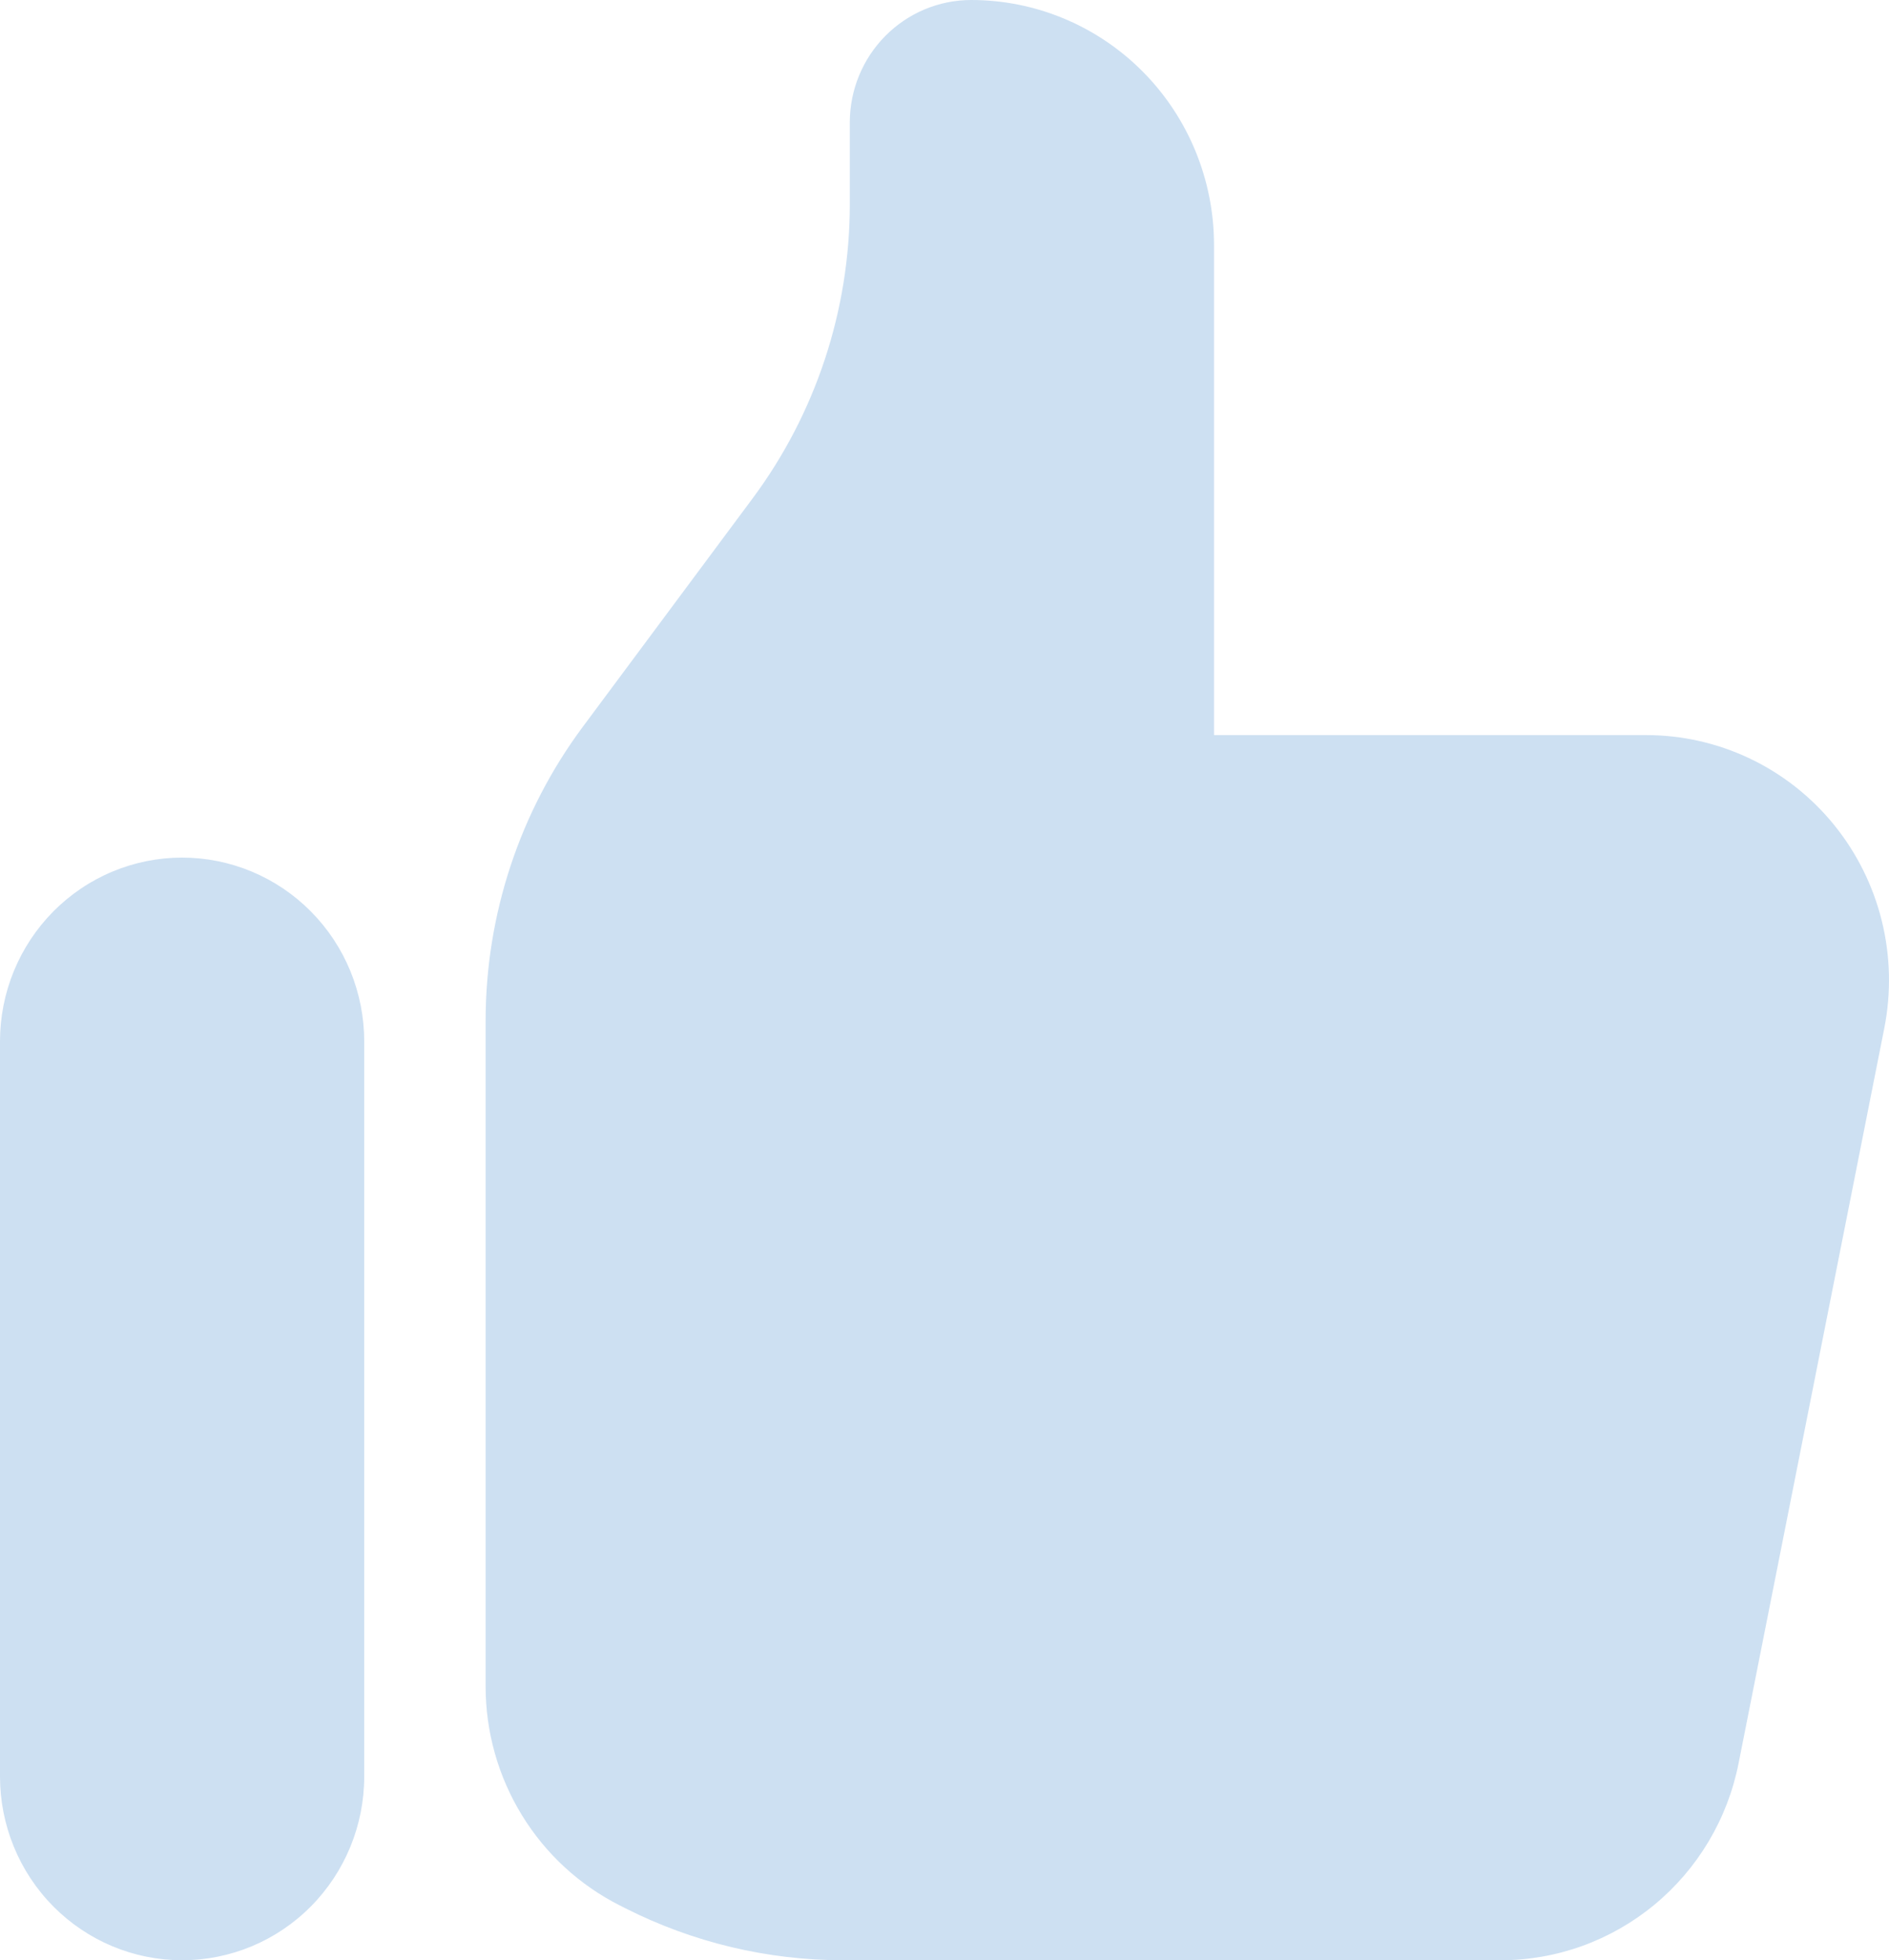 <svg xmlns="http://www.w3.org/2000/svg" width="53" height="55" viewBox="0 0 53 55" fill="none"><path d="M0 29.219C-9.99817e-09 28.542 0.132 27.871 0.389 27.245C0.646 26.62 1.022 26.052 1.496 25.573C1.971 25.094 2.534 24.714 3.154 24.455C3.774 24.196 4.438 24.062 5.109 24.062C5.78 24.062 6.445 24.196 7.065 24.455C7.684 24.714 8.248 25.094 8.722 25.573C9.197 26.052 9.573 26.62 9.83 27.245C10.086 27.871 10.219 28.542 10.219 29.219V49.844C10.219 51.211 9.68 52.523 8.722 53.49C7.764 54.457 6.464 55 5.109 55C3.754 55 2.455 54.457 1.496 53.49C0.538 52.523 2.01922e-08 51.211 0 49.844V29.219ZM13.625 28.645V47.31C13.624 48.588 13.976 49.84 14.642 50.927C15.307 52.014 16.26 52.892 17.392 53.463L17.562 53.549C19.453 54.503 21.536 54.999 23.649 55H42.097C43.673 55.001 45.2 54.45 46.418 53.442C47.637 52.434 48.472 51.032 48.78 49.472L52.868 28.848C53.065 27.85 53.041 26.821 52.797 25.834C52.553 24.848 52.095 23.928 51.456 23.141C50.817 22.355 50.013 21.721 49.102 21.286C48.191 20.851 47.196 20.625 46.188 20.625H34.062V6.875C34.062 5.052 33.344 3.303 32.067 2.014C30.789 0.724 29.056 0 27.25 0C26.346 0 25.48 0.362 24.841 1.007C24.202 1.651 23.843 2.526 23.843 3.438V5.73C23.843 8.705 22.887 11.6 21.119 13.98L16.35 20.395C14.581 22.775 13.625 25.67 13.625 28.645Z" fill="#CDE0F2"></path></svg>